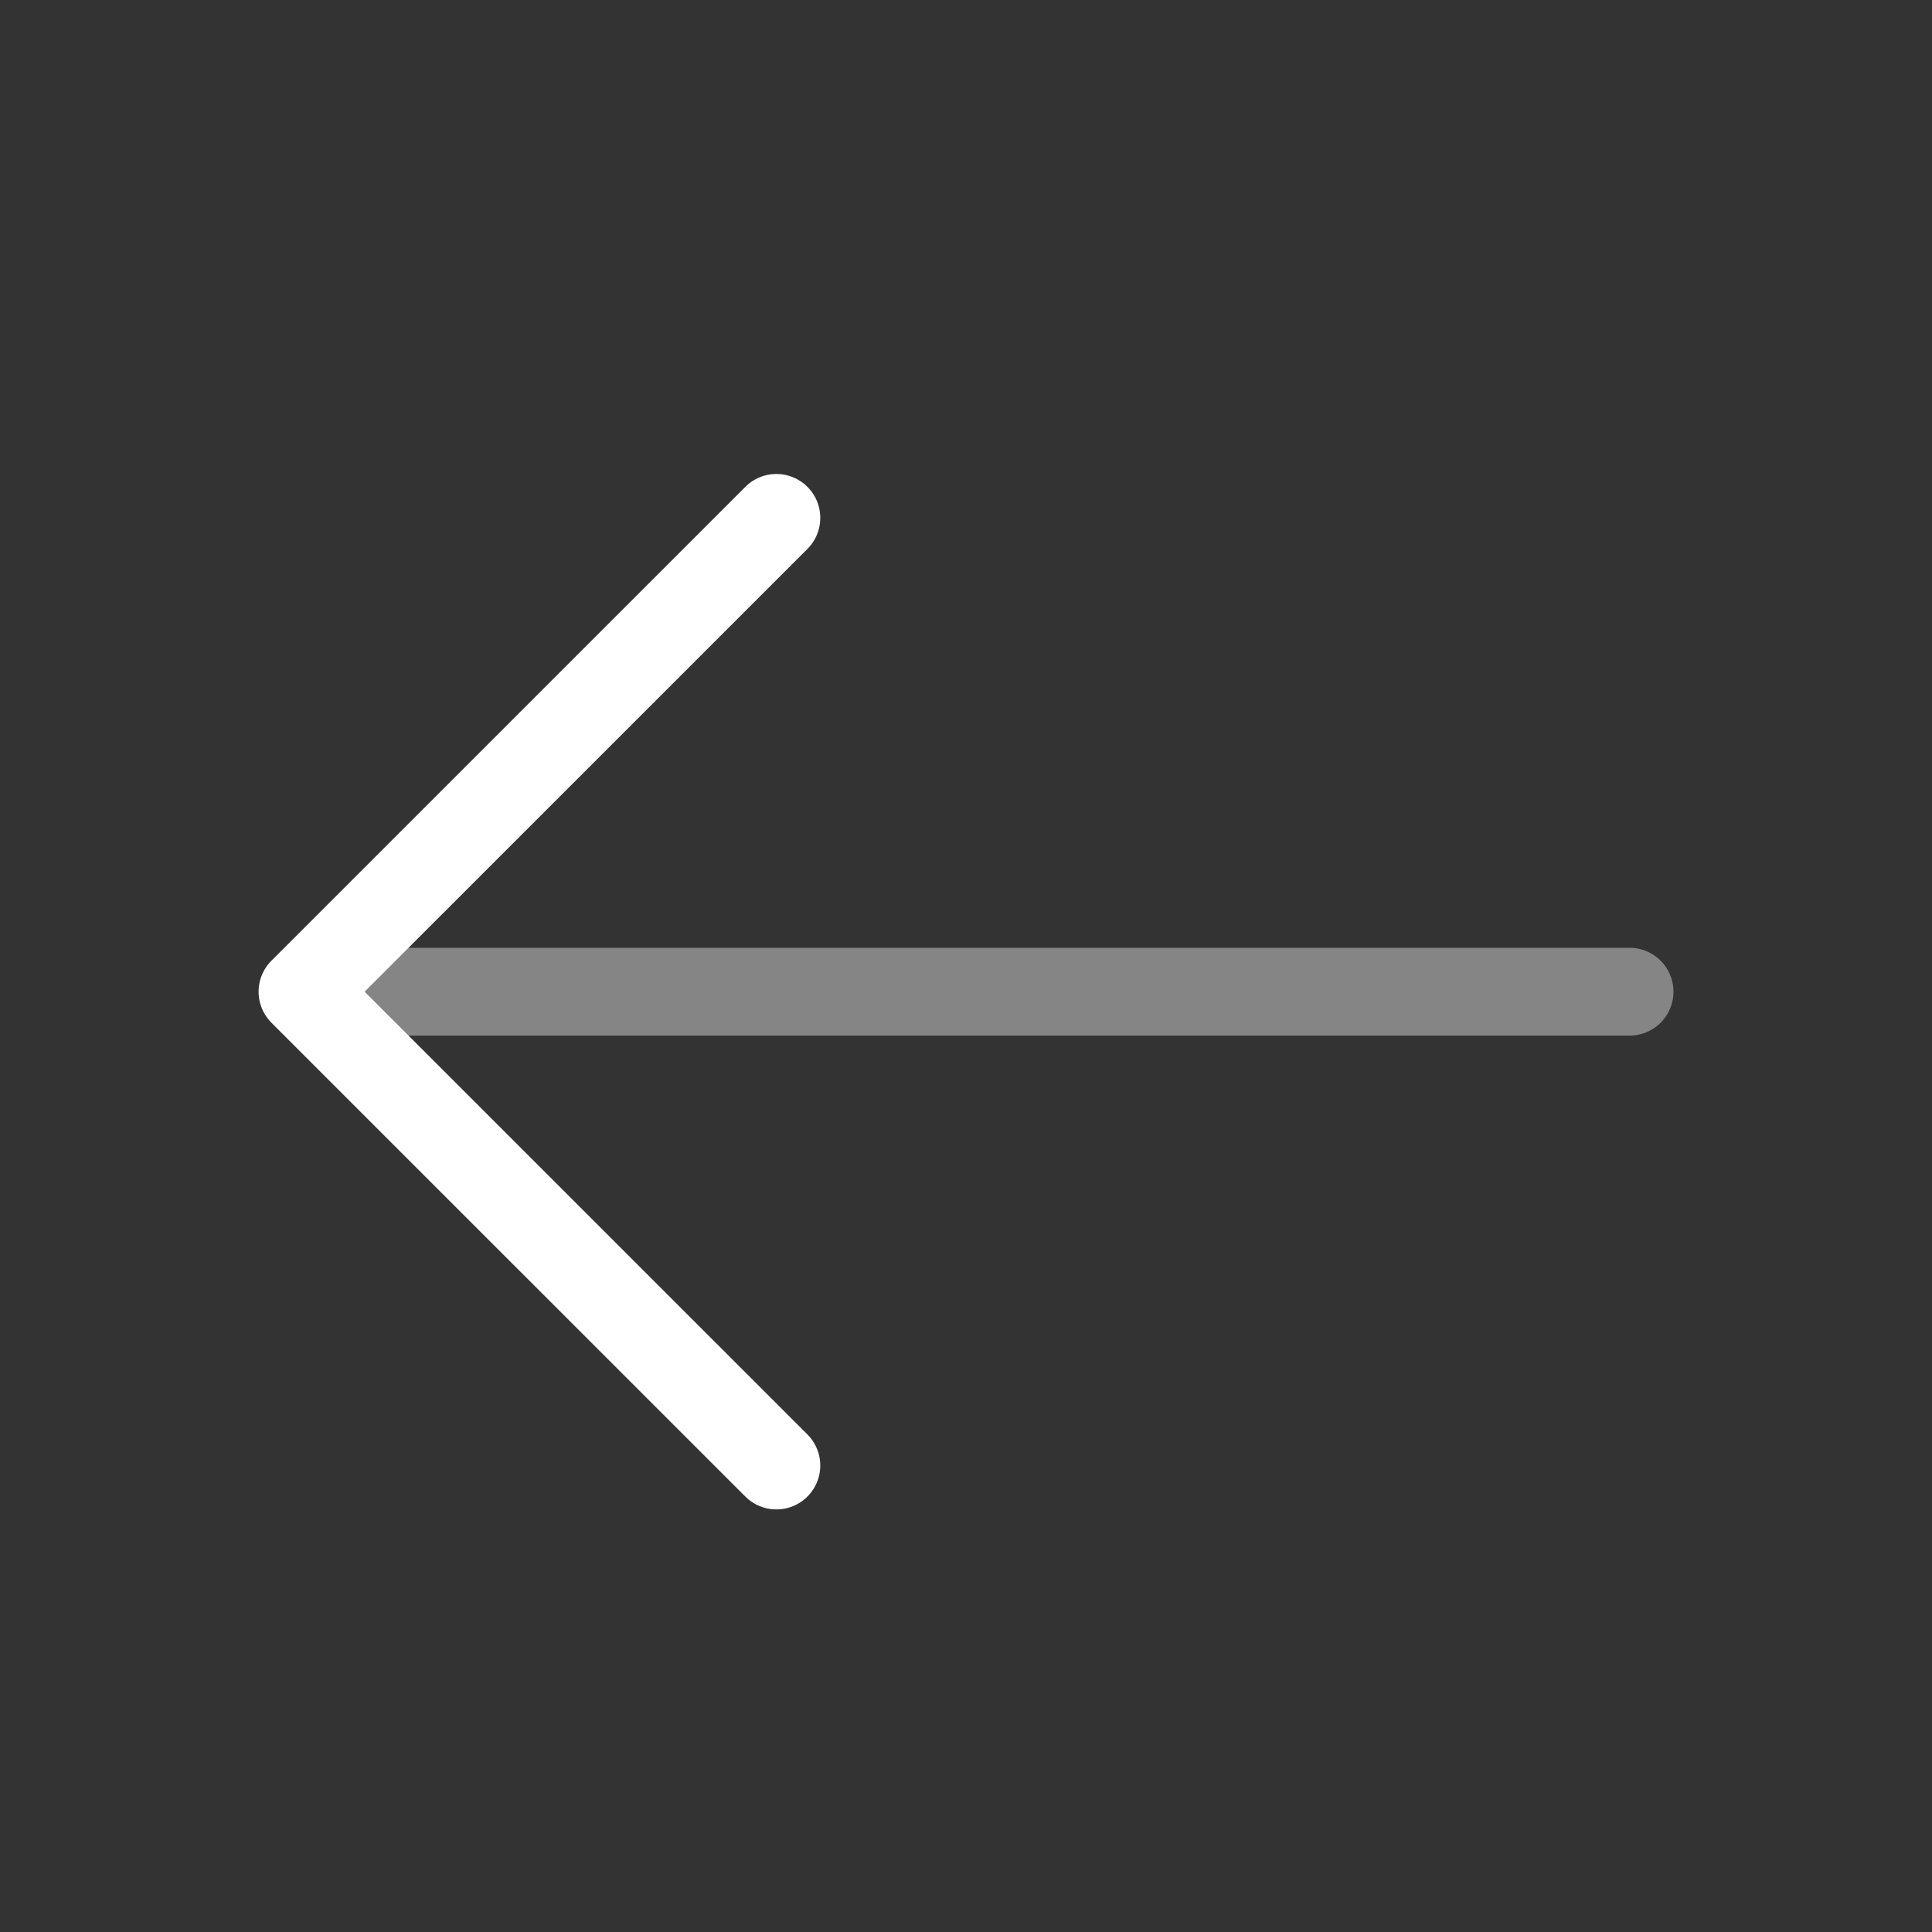 <svg width="33" height="33" viewBox="0 0 33 33" fill="none" xmlns="http://www.w3.org/2000/svg">
<rect x="0" y="0" width="33" height="33" fill="#333333" stroke="none"/>
<g clip-path="url(#clip0_91_5249)">
<path d="M13.261 8.846L5.167 16.939L13.261 25.032" stroke="white" stroke-width="1.5" stroke-linecap="round" stroke-linejoin="round"/>
<path opacity="0.4" d="M27.834 16.939H5.394" stroke="white" stroke-width="1.5" stroke-linecap="round" stroke-linejoin="round"/>
</g>
<defs>
<clipPath id="clip0_91_5249">
<rect width="32" height="32" fill="white" transform="translate(0.5 0.939)"/>
</clipPath>
</defs>
</svg>
